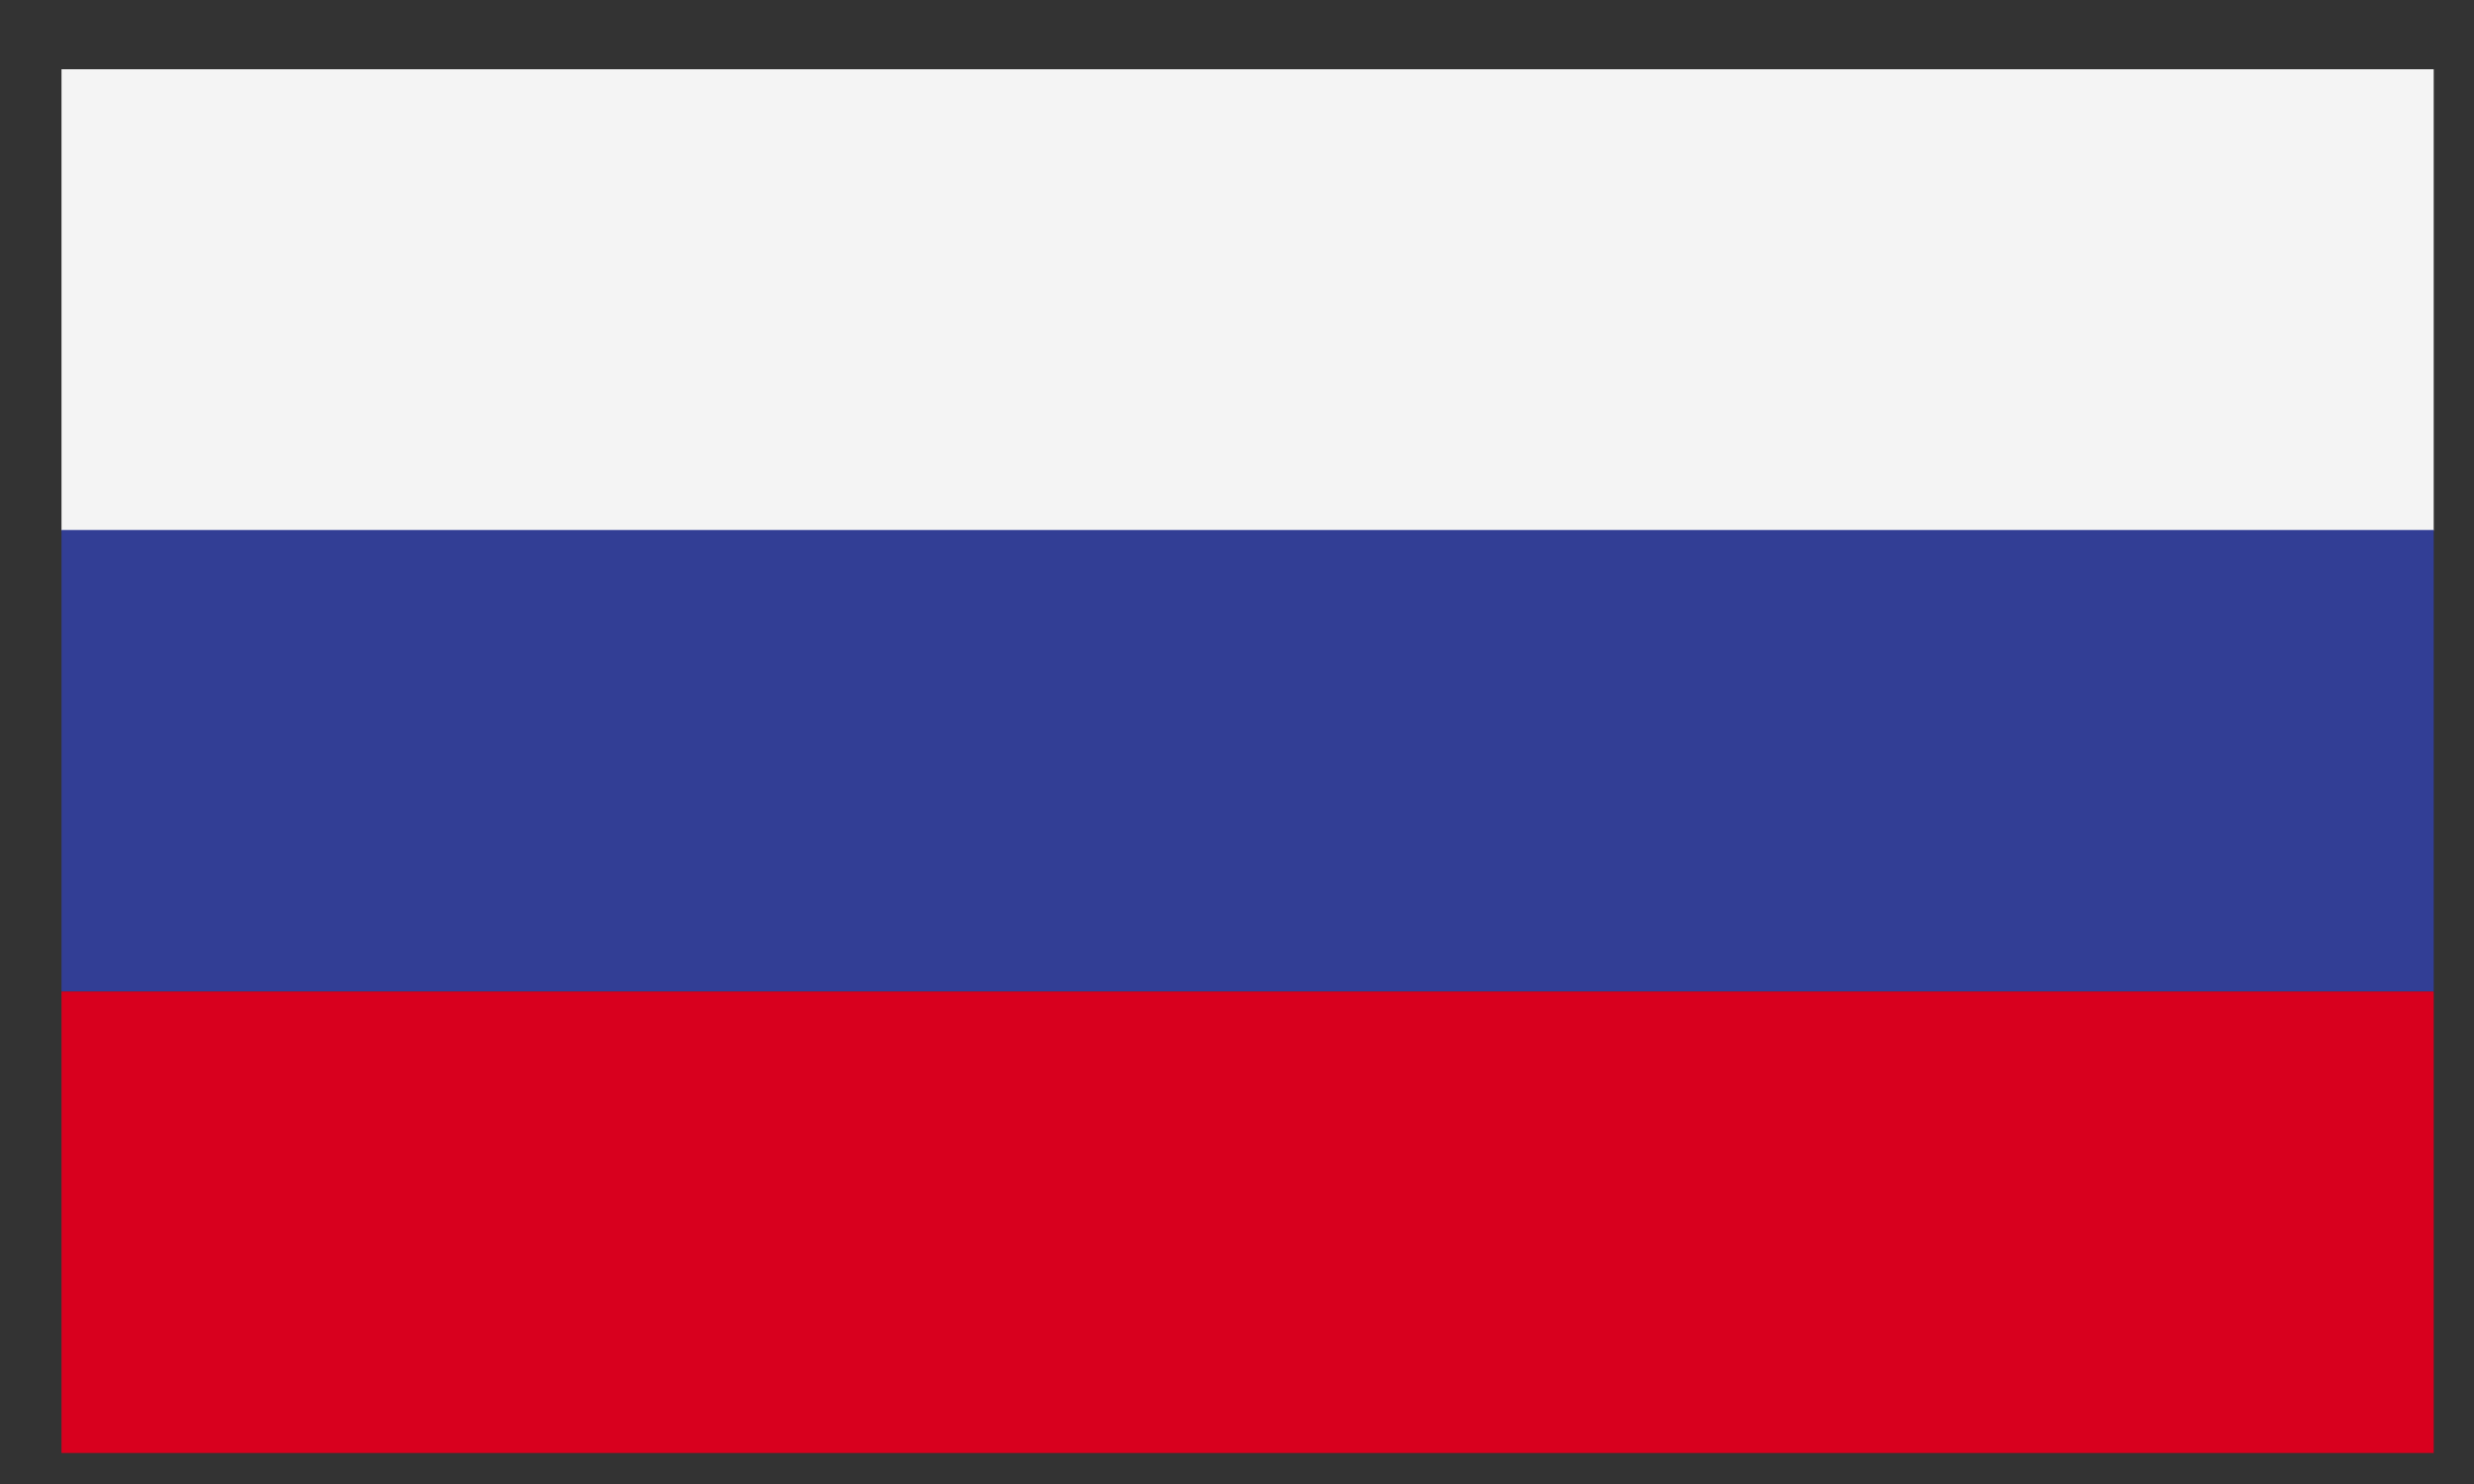 <svg viewBox="0 0 35 21" fill="none" xmlns="http://www.w3.org/2000/svg">
<rect x="0" y="0" width="35" height="21" fill="#333333" stroke="none"/>
<path d="M34.43 0.98H0.87V7.51H34.43V0.98Z" fill="#F4F4F4"/>
<path d="M34.43 7.5H0.87V14.03H34.43V7.5Z" fill="#323E95"/>
<path d="M34.43 14.031H0.87V20.561H34.43V14.031Z" fill="#D8001E"/>
</svg>
